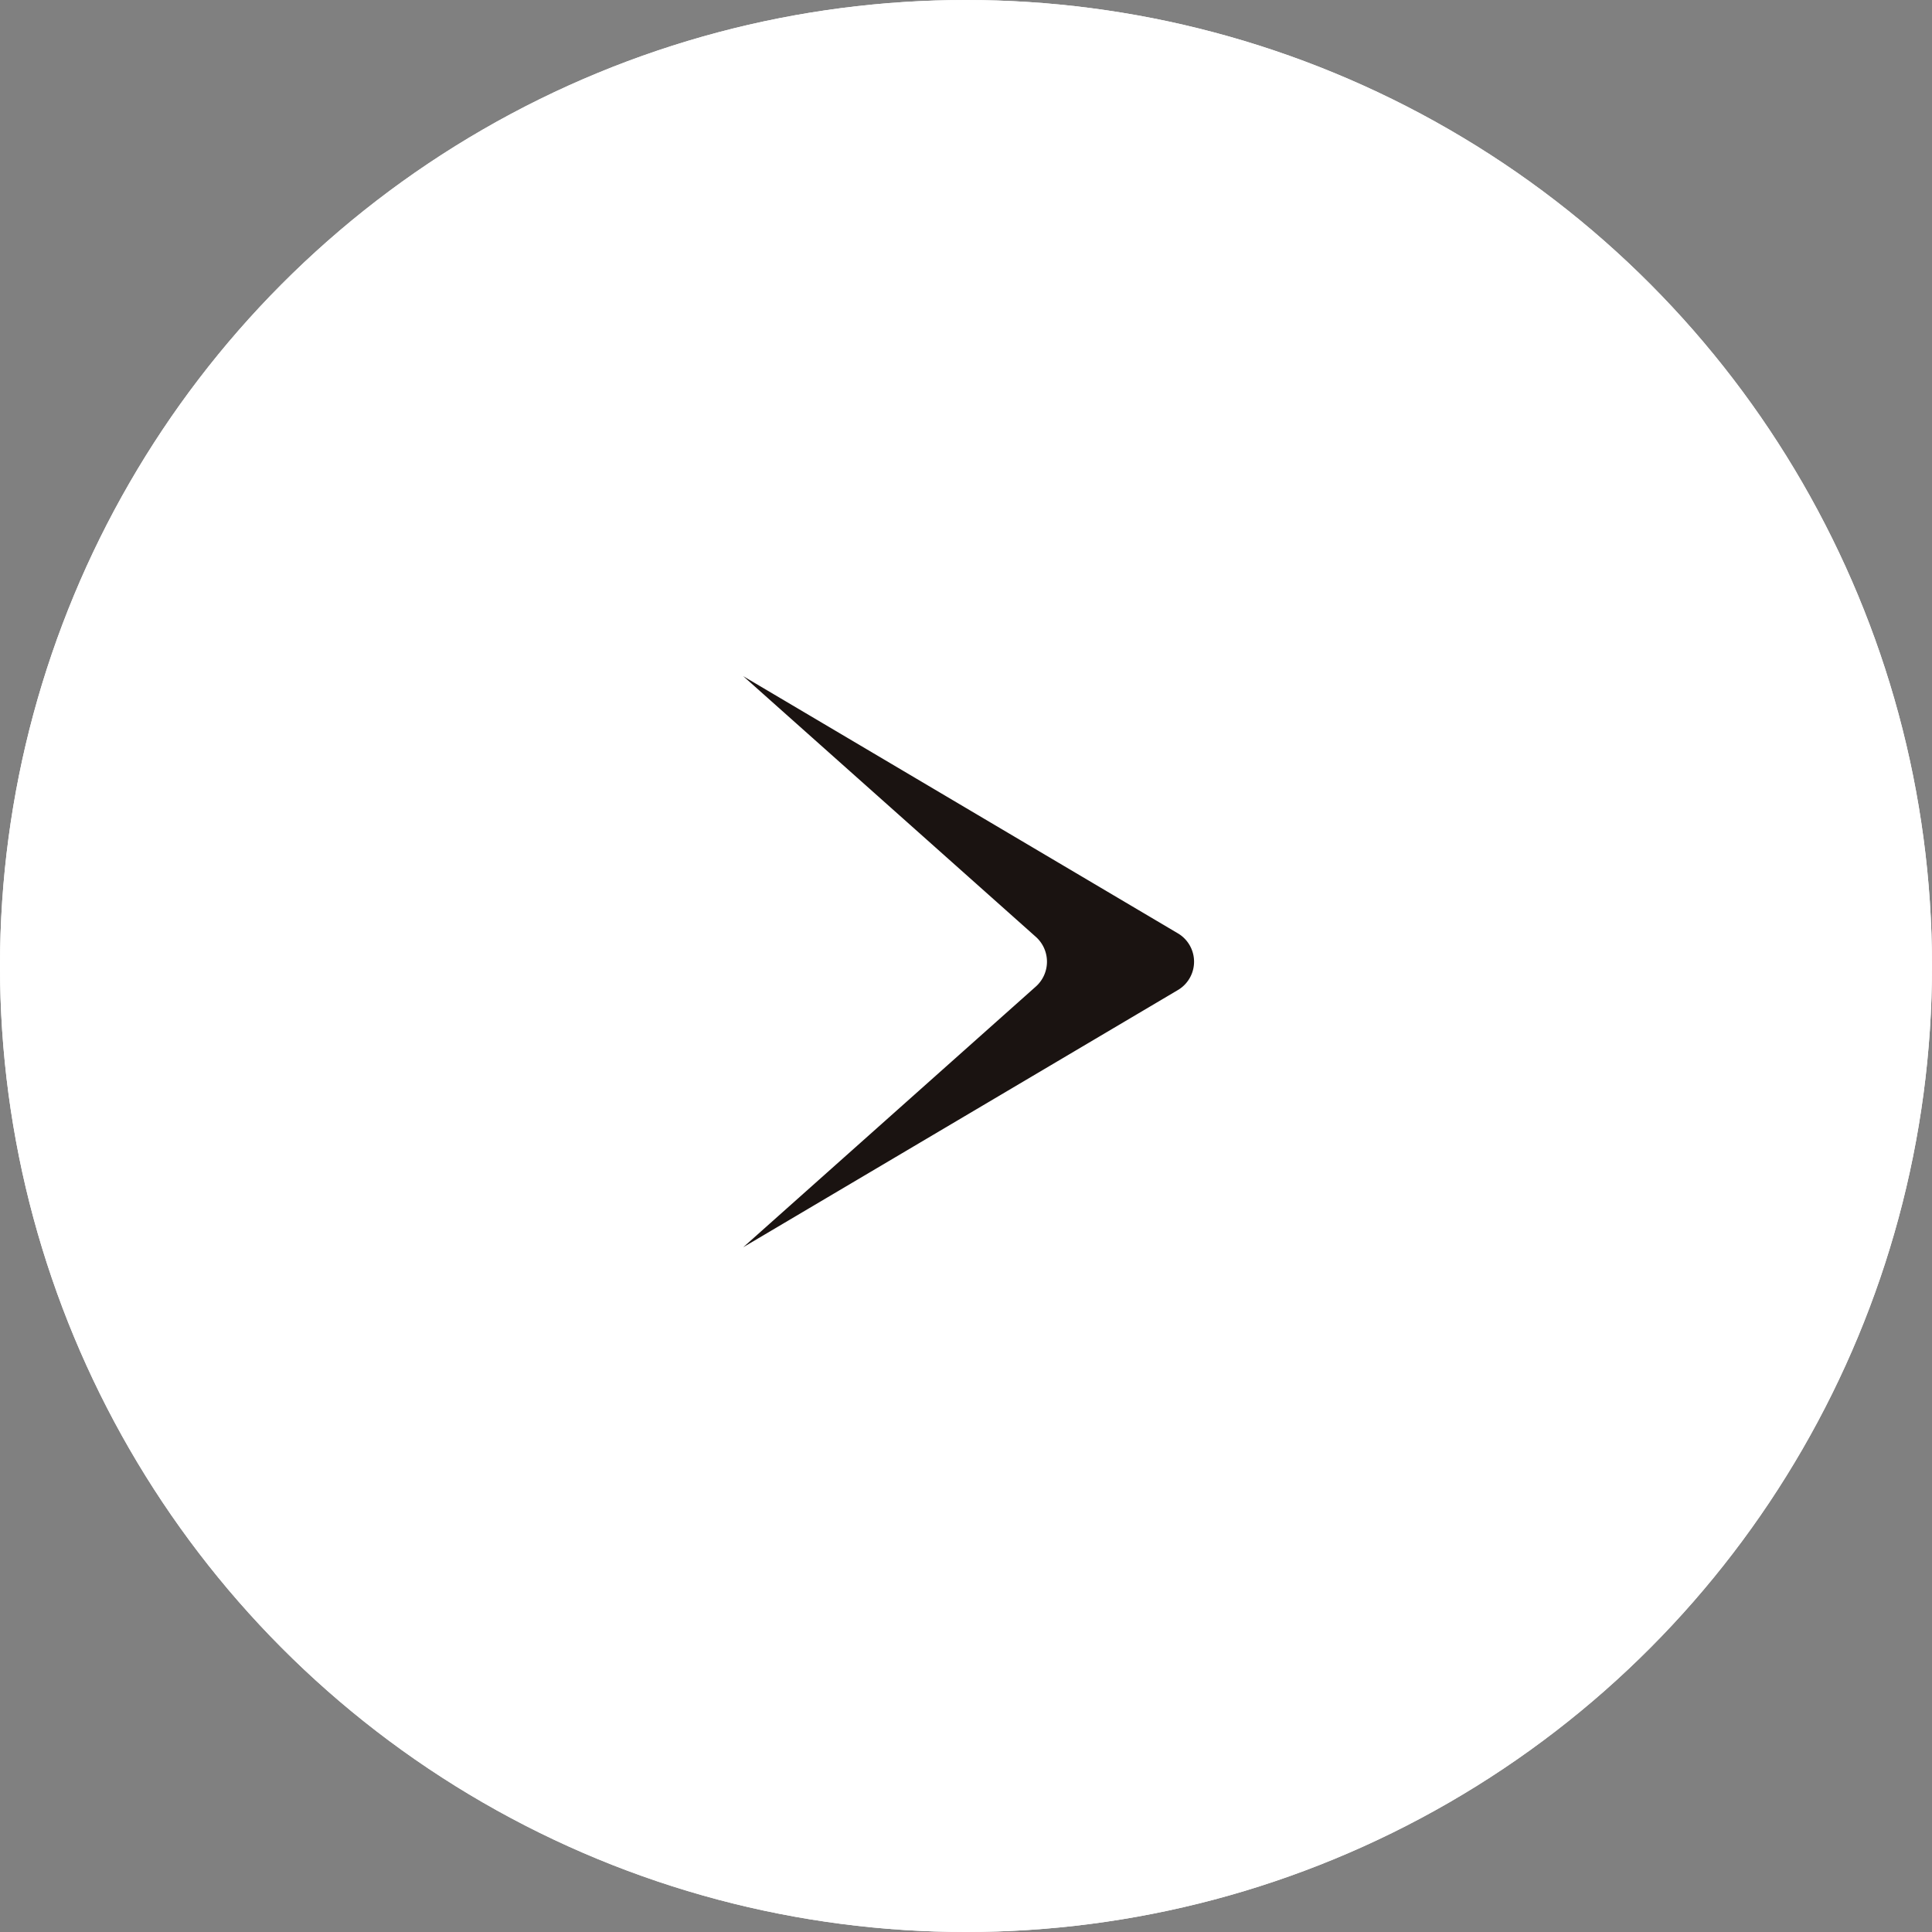 <svg xmlns="http://www.w3.org/2000/svg" width="75" height="75" viewBox="0 0 75 75">
  <rect x="0" y="0" width="75" height="75" fill="#808080" stroke="none"/>
  <g id="グループ_16882" data-name="グループ 16882" transform="translate(-0.22)">
    <g id="楕円形_27" data-name="楕円形 27" transform="translate(0.22)" fill="#fff" stroke="#fff" stroke-width="1">
      <circle cx="37.5" cy="37.5" r="37.5" stroke="none"/>
      <circle cx="37.5" cy="37.5" r="37" fill="none"/>
    </g>
    <path id="パス_4919" data-name="パス 4919" d="M350.728,124.068l-11.343-10.105,16.846,9.967a1.279,1.279,0,0,1,0,2.232l-16.846,9.968,11.343-10.106A1.293,1.293,0,0,0,350.728,124.068Z" transform="translate(-310.312 -87.713)" fill="#1a1311"/>
  </g>
</svg>
